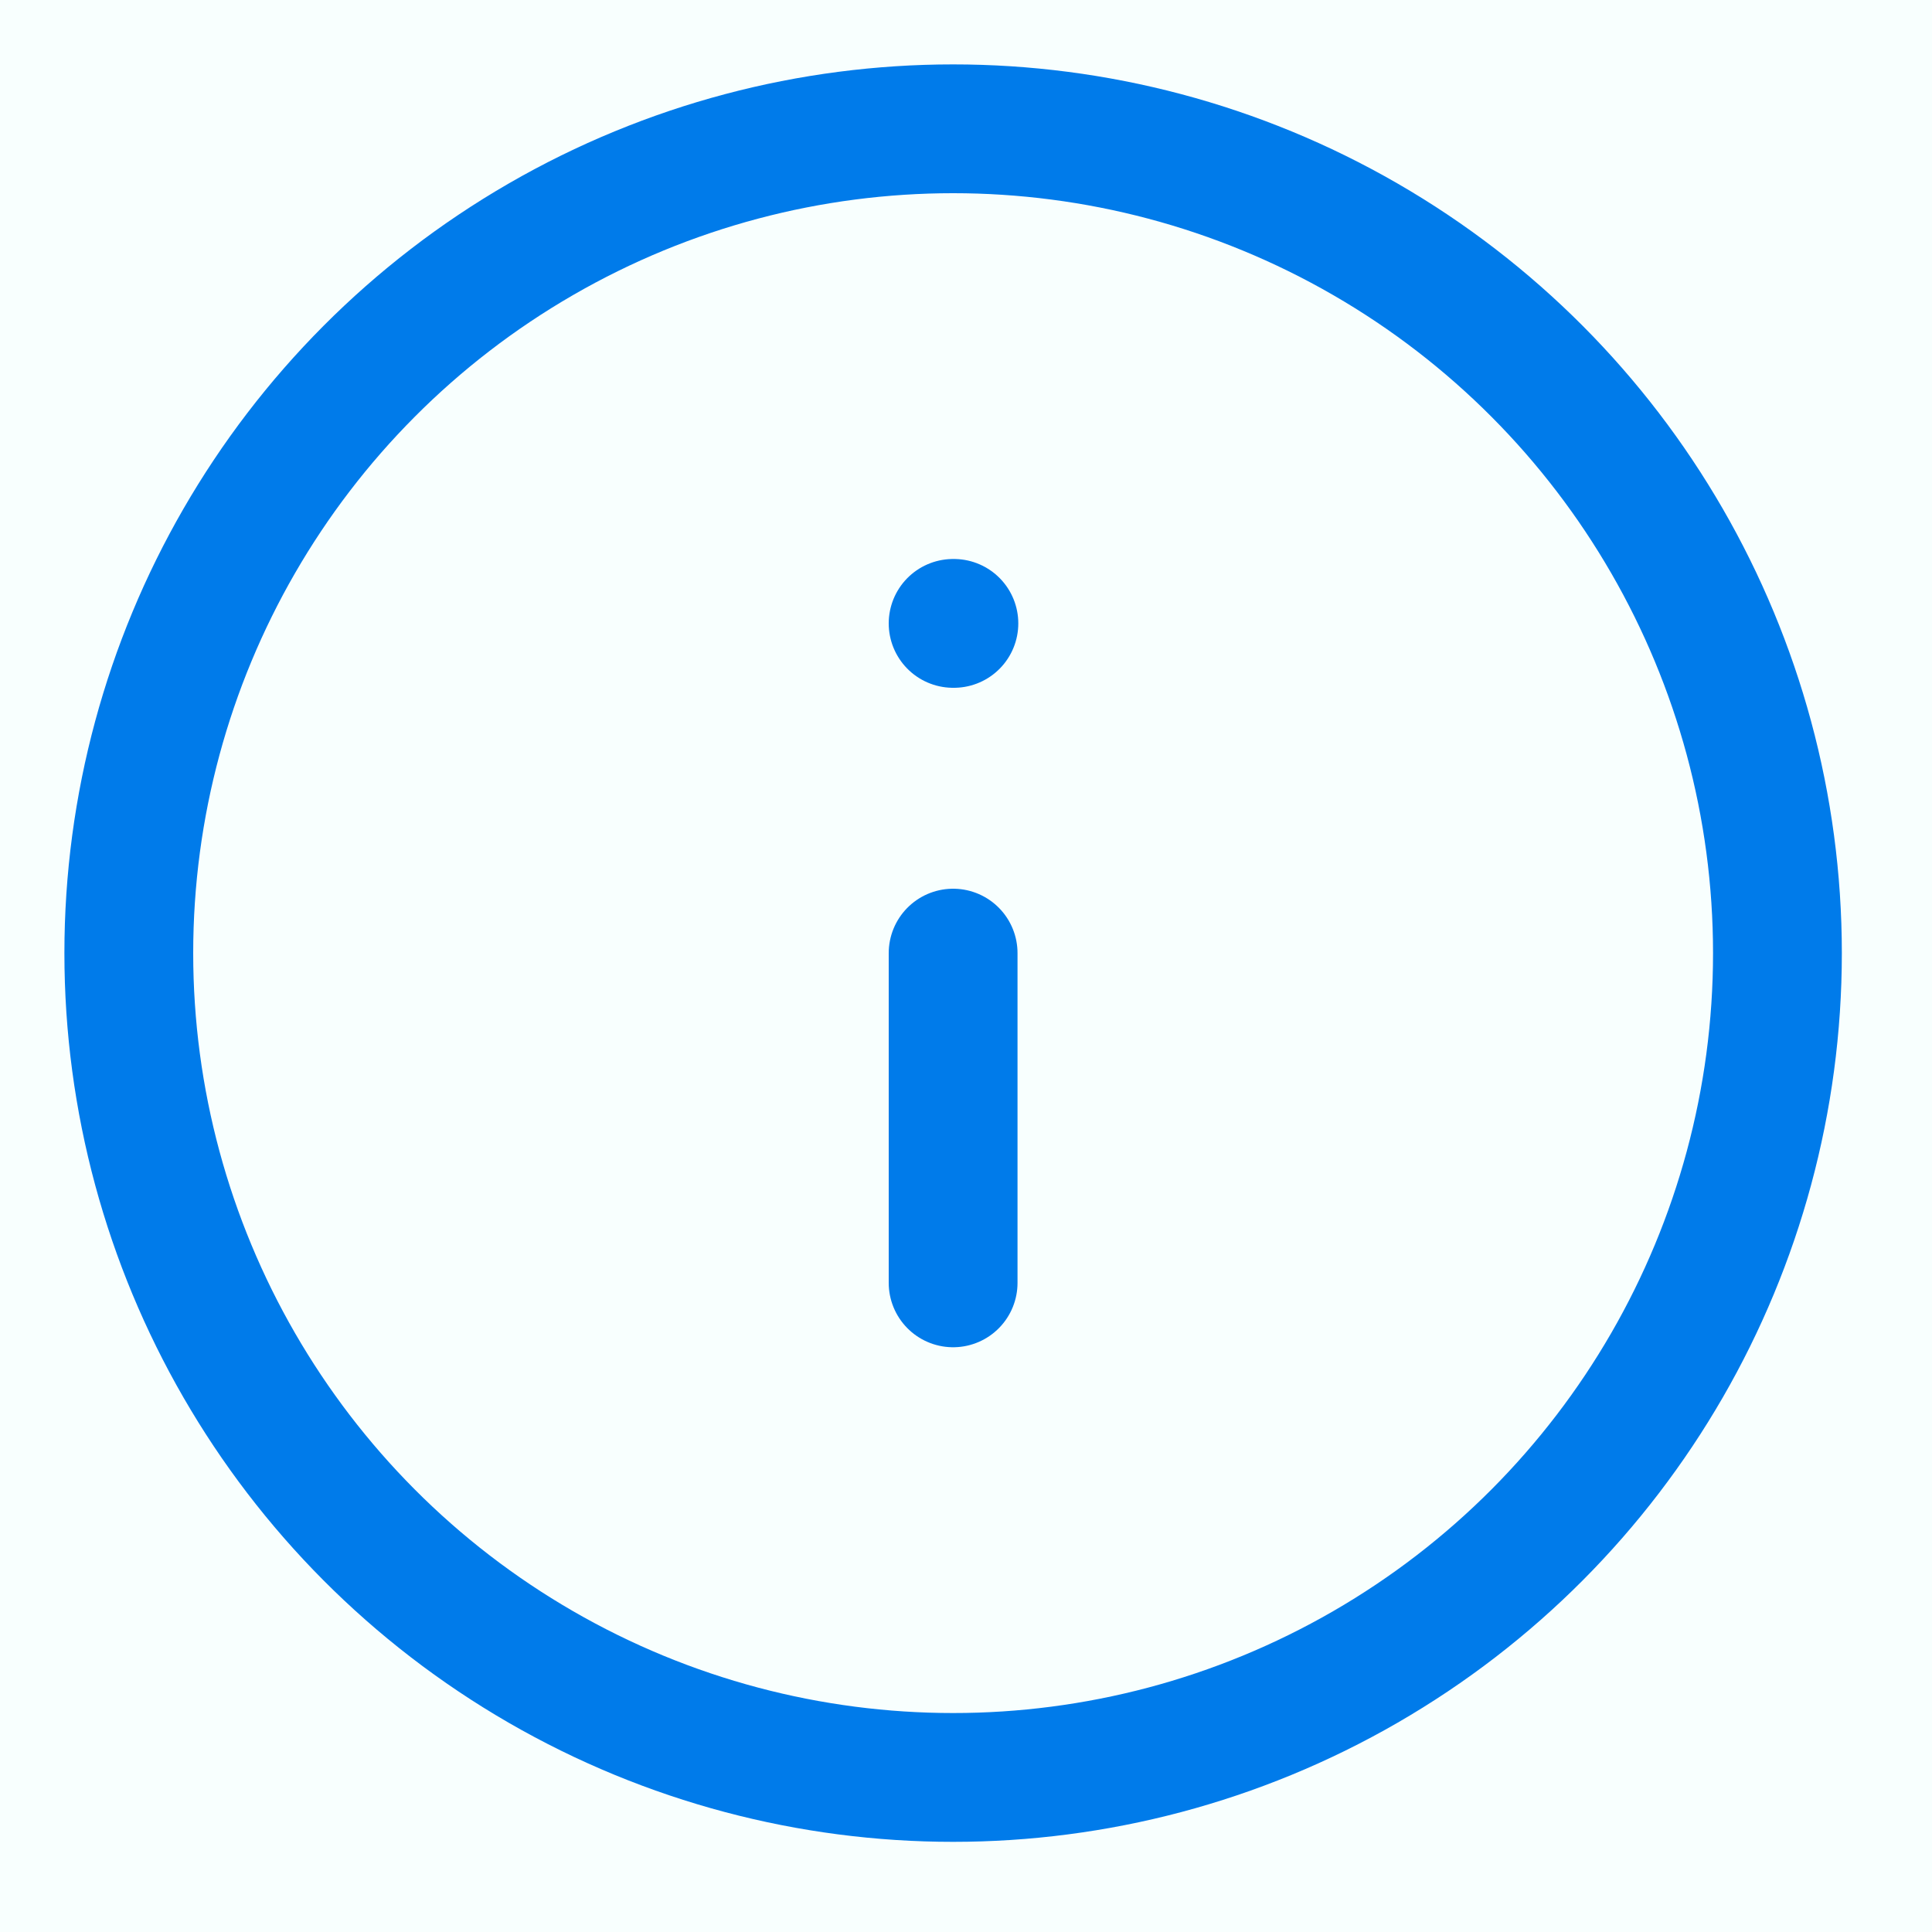 <svg xmlns="http://www.w3.org/2000/svg" width="15" height="15" viewBox="0 0 15 15">
    <g fill="none" fill-rule="evenodd">
        <g>
            <path fill="#FFF" d="M0 0H1440V4358H0z" transform="translate(-1264 -2039)"/>
            <path fill="#F8FFFE" d="M0 1812H1440V2655H0z" transform="translate(-1264 -2039)"/>
            <g stroke="#007BEA" stroke-linecap="round" stroke-linejoin="round" transform="translate(-1264 -2039) translate(164 1892)">
                <circle cx="1107.4" cy="154.4" r="6.4"/>
                <path d="M1107.4 156.96L1107.4 154.4M1107.4 151.84L1107.406 151.84"/>
            </g>
        </g>
    </g>
</svg>
